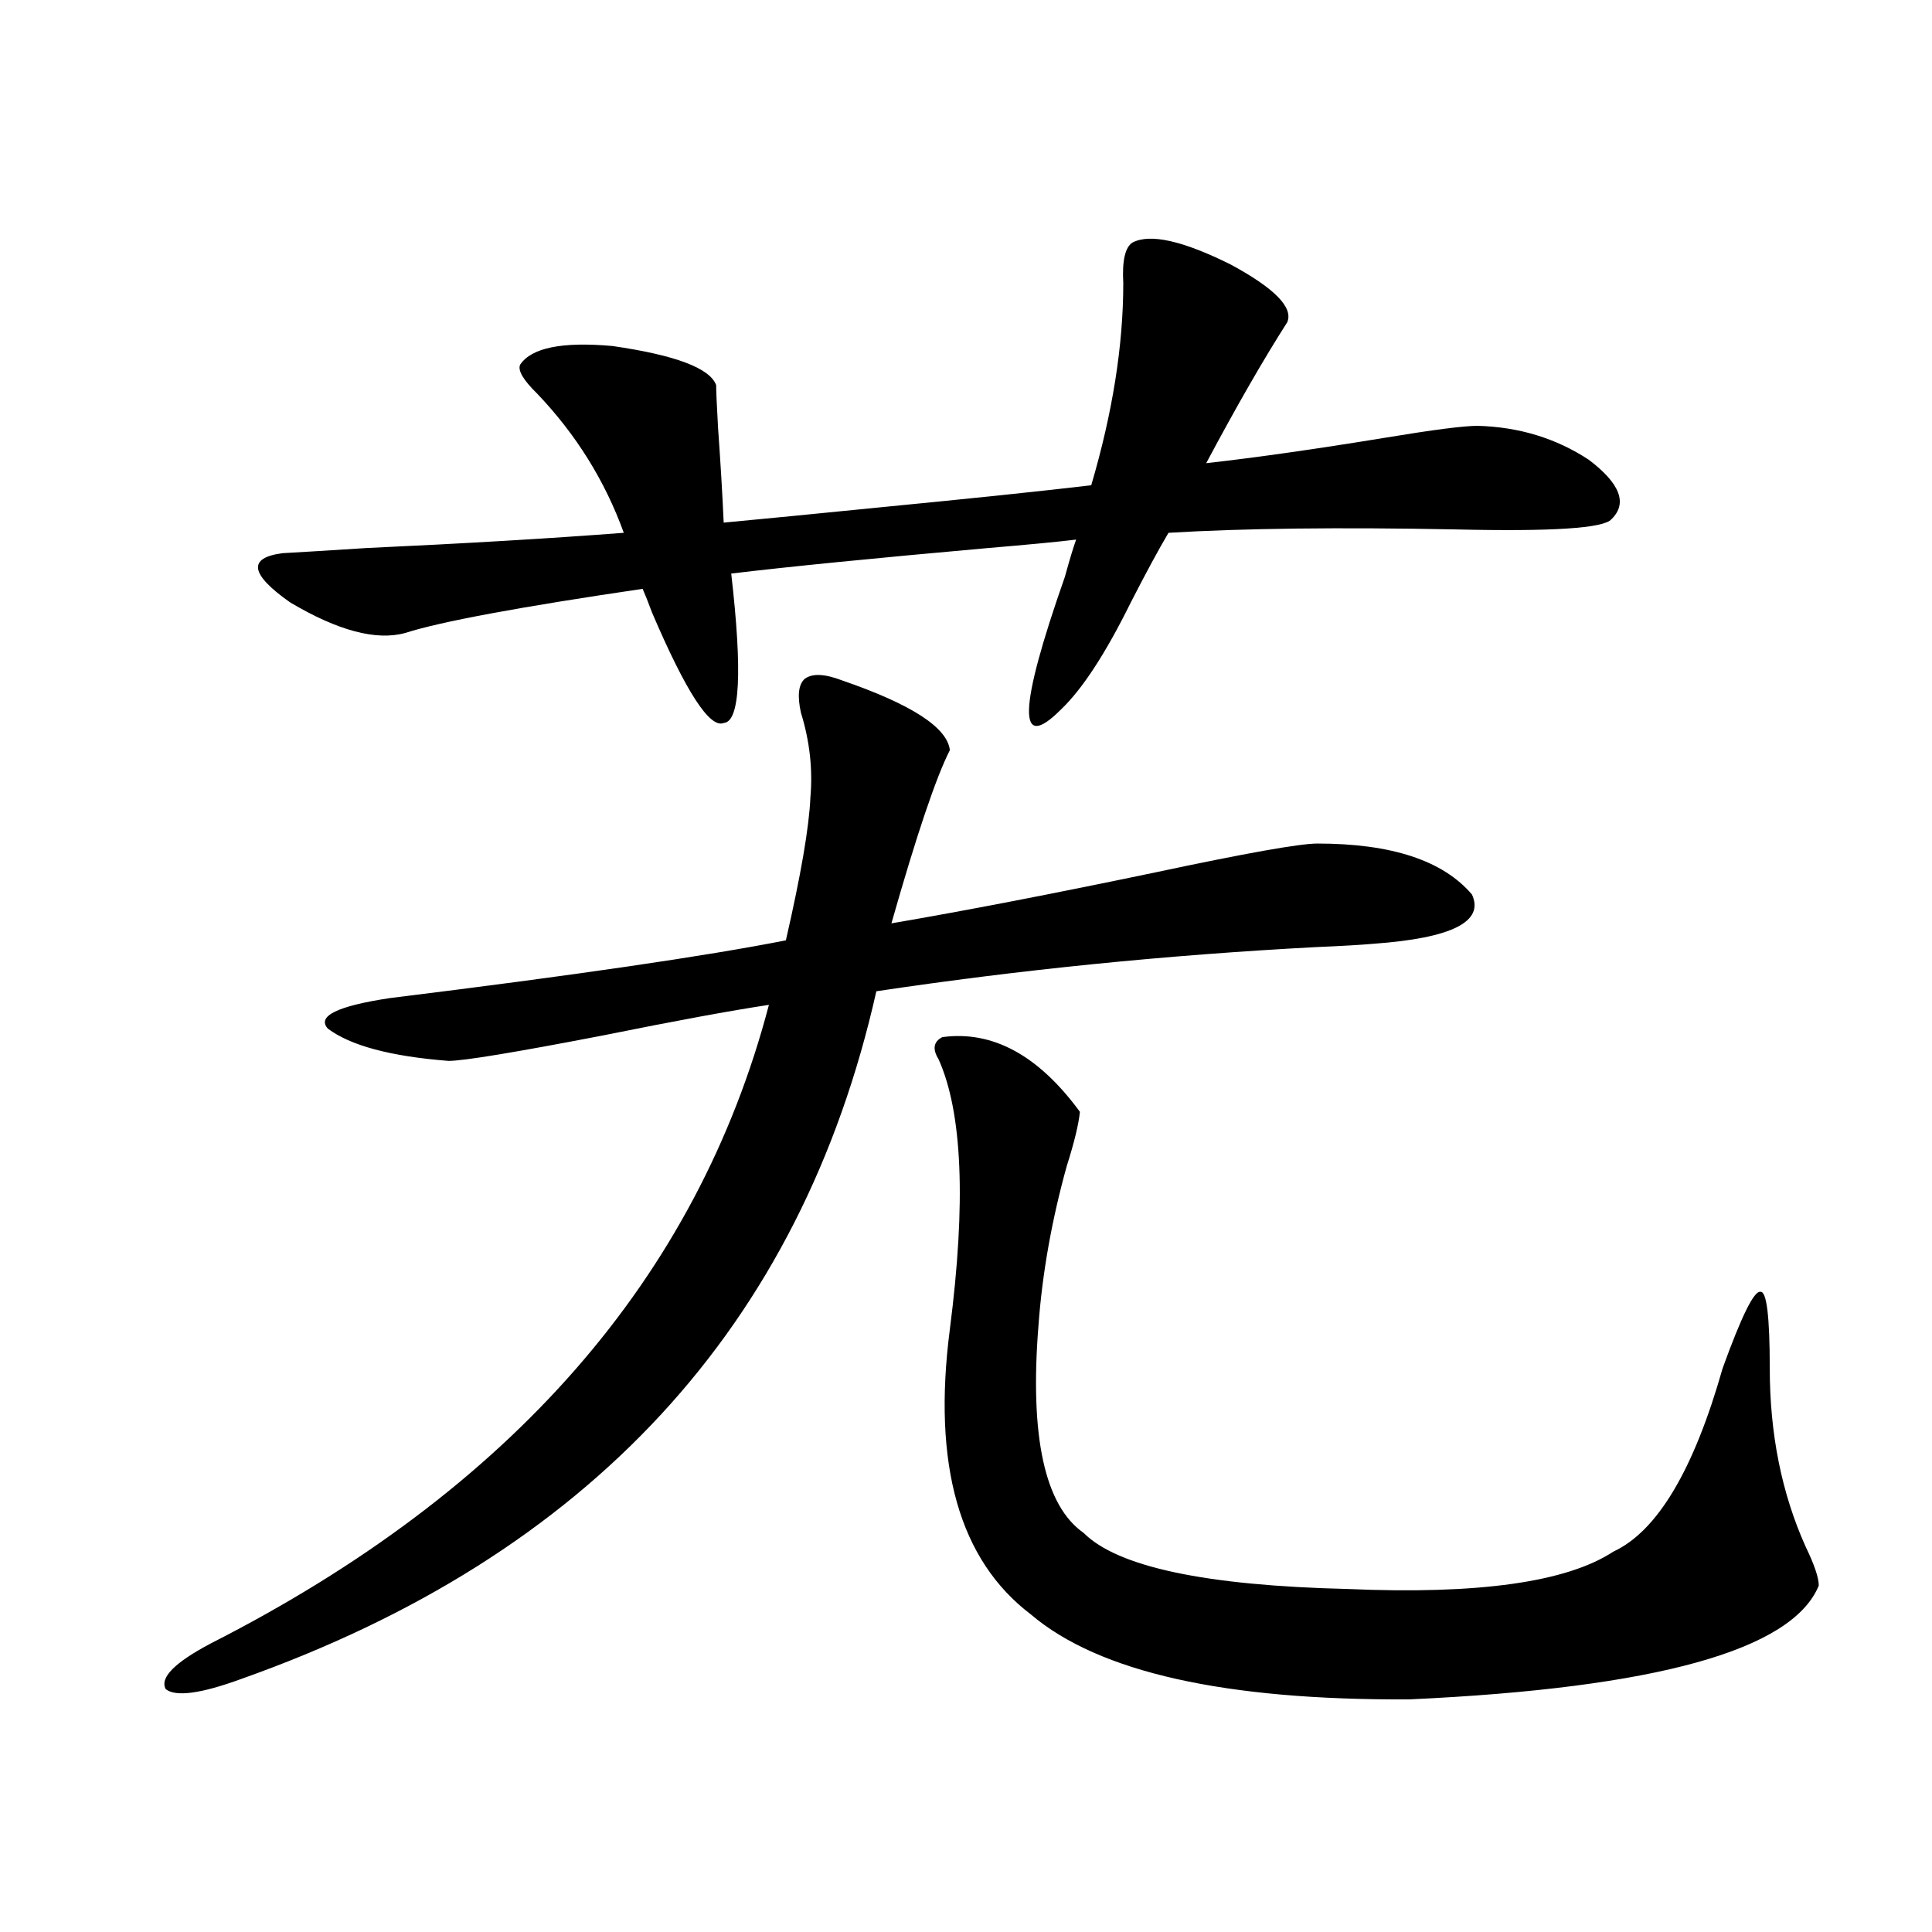 <?xml version="1.0" encoding="utf-8"?>
<!-- Generator: Adobe Illustrator 16.0.0, SVG Export Plug-In . SVG Version: 6.00 Build 0)  -->
<!DOCTYPE svg PUBLIC "-//W3C//DTD SVG 1.1//EN" "http://www.w3.org/Graphics/SVG/1.1/DTD/svg11.dtd">
<svg version="1.1" id="图层_1" xmlns="http://www.w3.org/2000/svg" xmlns:xlink="http://www.w3.org/1999/xlink" x="0px" y="0px"
	 width="1000px" height="1000px" viewBox="0 0 1000 1000" enable-background="new 0 0 1000 1000" xml:space="preserve">
<path d="M436.038,352.242c35.762,12.305,54.298,24.321,55.608,36.035c-7.164,14.063-17.24,43.945-30.243,89.648
	c37.713-6.441,83.245-15.23,136.582-26.367c46.828-9.956,74.785-14.941,83.9-14.941c38.368,0,65.029,8.789,79.998,26.367
	c6.494,14.063-10.411,22.563-50.73,25.488c-6.509,0.591-16.585,1.181-30.243,1.758c-77.406,4.106-153.167,11.728-227.312,22.852
	c-39.023,173.447-148.624,292.099-328.772,355.957c-20.822,7.608-33.825,9.366-39.023,5.273c-3.262-5.864,4.543-13.774,23.414-23.73
	c155.438-79.102,251.701-189.253,288.773-330.469c-19.512,2.939-48.139,8.212-85.852,15.82
	c-45.532,8.789-72.193,13.184-79.998,13.184c-29.923-2.334-50.73-7.91-62.438-16.699c-5.854-6.441,4.878-11.714,32.194-15.82
	c94.952-11.714,163.243-21.67,204.873-29.883c7.805-33.975,12.027-58.584,12.683-73.828c1.296-14.639-0.335-29.292-4.878-43.945
	c-1.951-8.789-1.311-14.639,1.951-17.578C420.429,348.438,426.923,348.727,436.038,352.242z M666.276,166.793
	c-12.362,19.336-26.341,43.657-41.95,72.949c26.006-2.925,56.904-7.32,92.681-13.184c24.71-4.092,40.64-6.152,47.804-6.152
	c21.463,0.591,40.64,6.455,57.56,17.578c16.25,12.305,20.152,22.563,11.707,30.762c-3.902,4.697-30.898,6.455-80.974,5.273
	c-59.846-1.167-109.266-0.577-148.289,1.758c-5.213,8.789-11.707,20.805-19.512,36.035c-13.018,26.367-25.045,44.824-36.097,55.371
	c-22.773,22.852-22.118,0,1.951-68.555c2.592-9.366,4.543-15.82,5.854-19.336c-9.756,1.181-25.045,2.637-45.853,4.395
	c-59.19,5.273-103.412,9.668-132.68,13.184c5.854,50.977,4.543,76.767-3.902,77.344c-7.164,2.939-19.512-16.109-37.072-57.129
	c-1.951-5.273-3.582-9.366-4.878-12.305c-63.748,9.38-104.723,17.001-122.924,22.852c-14.969,4.106-34.801-1.167-59.511-15.82
	c-20.822-14.639-22.118-23.14-3.902-25.488c10.396-0.577,24.71-1.456,42.926-2.637c50.73-2.334,95.272-4.971,133.655-7.91
	c-9.756-26.944-24.725-50.977-44.877-72.07c-7.164-7.031-10.091-12.002-8.78-14.941c5.854-8.789,21.783-12.002,47.804-9.668
	c32.515,4.697,50.396,11.426,53.657,20.215c0,2.939,0.32,10.259,0.976,21.973c1.296,18.169,2.271,34.58,2.927,49.219
	c18.856-1.758,45.853-4.395,80.974-7.91c48.124-4.683,84.541-8.487,109.266-11.426c11.052-37.491,16.585-72.359,16.585-104.59
	c-0.655-11.714,0.976-18.745,4.878-21.094c9.101-4.683,26.006-0.879,50.73,11.426C659.768,149.215,669.523,159.185,666.276,166.793z
	 M487.744,536.813c26.006-3.516,49.755,9.38,71.218,38.672c-0.655,6.455-2.927,15.82-6.829,28.125
	c-7.805,28.125-12.683,55.673-14.634,82.617c-4.558,57.431,3.247,93.164,23.414,107.227c17.561,17.578,63.078,27.246,136.582,29.004
	c67.636,2.939,113.488-3.516,137.558-19.336c22.759-10.547,41.615-42.188,56.584-94.922c9.756-26.944,16.25-40.127,19.512-39.551
	c3.247-0.577,4.878,12.607,4.878,39.551c0,33.989,6.174,64.751,18.536,92.285c4.543,9.38,6.829,16.123,6.829,20.215
	c-13.658,33.398-84.235,53.023-211.702,58.887c-95.607,0.577-160.972-14.063-196.093-43.945
	c-37.072-28.125-51.065-77.344-41.95-147.656c8.445-65.616,6.494-112.198-5.854-139.746
	C482.531,542.965,483.187,539.161,487.744,536.813z"/>
</svg>
